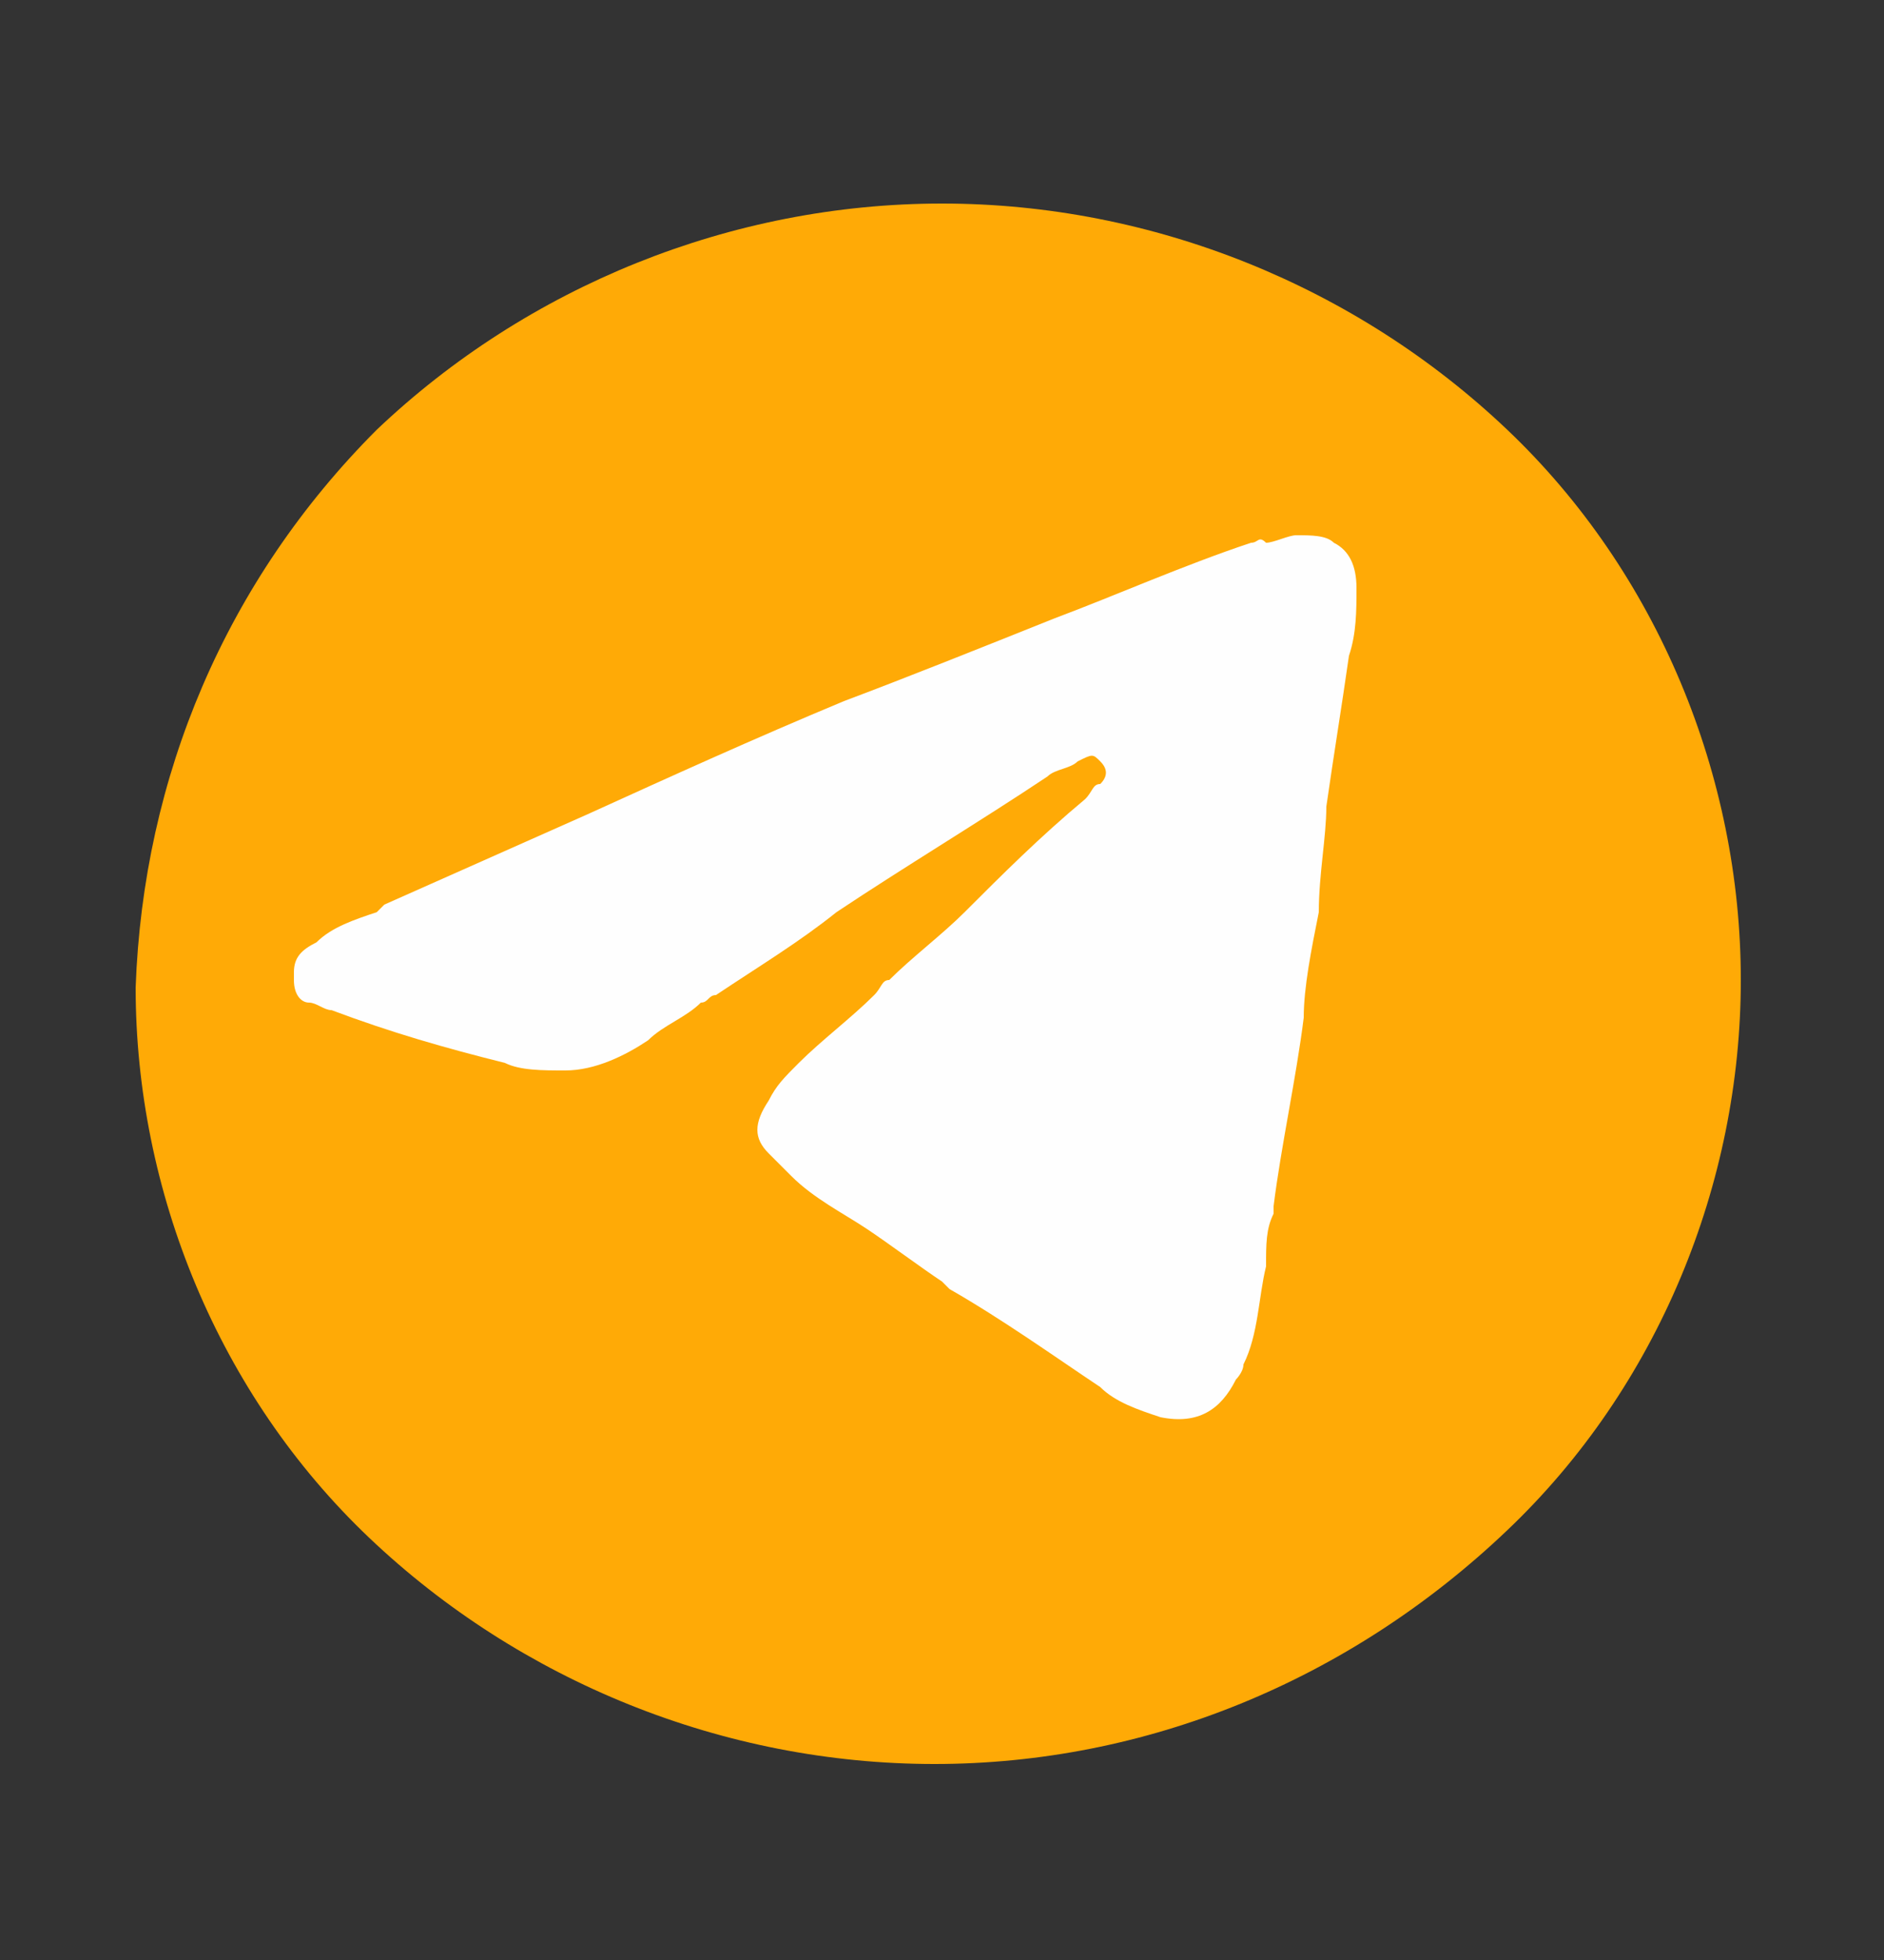 <?xml version="1.0" encoding="utf-8"?>
<!-- Generator: Adobe Illustrator 26.0.0, SVG Export Plug-In . SVG Version: 6.00 Build 0)  -->
<svg version="1.1" id="Capa_1" xmlns="http://www.w3.org/2000/svg" xmlns:xlink="http://www.w3.org/1999/xlink" x="0px" y="0px"
	 viewBox="0 0 25 26" style="enable-background:new 0 0 25 26;" xml:space="preserve">
<rect x="0" y="0" width="25" height="26" fill="#333333" stroke="none"/>
<style type="text/css">
	.st0{fill:#FFAA06;}
	.st1{fill:#27A5E5;}
	.st2{fill:#FEFEFE;}
</style>
<path class="st0" d="M12.4,23.4c-2.8,0-5.5-1.1-7.5-3c-2-1.9-3.1-4.6-3.1-7.3C1.9,10.3,3,7.7,5,5.7c2-1.9,4.7-3,7.5-3
	c2.8,0,5.5,1.1,7.5,3c2,1.9,3.1,4.6,3.1,7.3c0,2.7-1.1,5.4-3.1,7.3C17.9,22.3,15.2,23.4,12.4,23.4z"/>
<g>
	<path class="st1" d="M593.3,40.8c0.3-3.7-1-7.6,0.7-11.2C594,33.4,594.5,37.1,593.3,40.8z"/>
	<path class="st1" d="M592.3,54.9c0.1-2.1-0.8-4.3,0.7-6.3C593.1,50.7,593.4,52.9,592.3,54.9z"/>
</g>
<path class="st2" d="M17.5,12.1c-0.1,0.5-0.2,1-0.2,1.4c-0.1,0.8-0.3,1.7-0.4,2.5c0,0,0,0.1,0,0.1c-0.1,0.2-0.1,0.4-0.1,0.7
	c-0.1,0.4-0.1,0.9-0.3,1.3c0,0.1-0.1,0.2-0.1,0.2c-0.2,0.4-0.5,0.6-1,0.5c-0.3-0.1-0.6-0.2-0.8-0.4c-0.6-0.4-1.3-0.9-2-1.3
	c0,0-0.1-0.1-0.1-0.1c-0.3-0.2-0.7-0.5-1-0.7c-0.3-0.2-0.7-0.4-1-0.7c-0.1-0.1-0.2-0.2-0.3-0.3c-0.2-0.2-0.2-0.4,0-0.7
	c0.1-0.2,0.2-0.3,0.4-0.5c0.3-0.3,0.7-0.6,1-0.9c0.1-0.1,0.1-0.2,0.2-0.2c0.3-0.3,0.7-0.6,1-0.9c0.5-0.5,1-1,1.6-1.5
	c0.1-0.1,0.1-0.2,0.2-0.2c0.1-0.1,0.1-0.2,0-0.3c-0.1-0.1-0.1-0.1-0.3,0c-0.1,0.1-0.3,0.1-0.4,0.2c-0.9,0.6-1.9,1.2-2.8,1.8
	c-0.5,0.4-1,0.7-1.6,1.1c-0.1,0-0.1,0.1-0.2,0.1c-0.2,0.2-0.5,0.3-0.7,0.5c-0.3,0.2-0.7,0.4-1.1,0.4c-0.3,0-0.6,0-0.8-0.1
	c-0.8-0.2-1.5-0.4-2.3-0.7c-0.1,0-0.2-0.1-0.3-0.1C4,13.3,3.9,13.2,3.9,13c0,0,0-0.1,0-0.1c0-0.2,0.1-0.3,0.3-0.4
	c0.2-0.2,0.5-0.3,0.8-0.4c0,0,0.1-0.1,0.1-0.1c0.9-0.4,1.8-0.8,2.7-1.2c1.1-0.5,2.2-1,3.4-1.5C12,9,13,8.6,14,8.2
	c0.8-0.3,1.7-0.7,2.6-1c0.1,0,0.1-0.1,0.2,0c0.1,0,0.3-0.1,0.4-0.1c0.2,0,0.4,0,0.5,0.1C17.9,7.3,18,7.5,18,7.8c0,0.3,0,0.6-0.1,0.9
	c-0.1,0.7-0.2,1.3-0.3,2C17.6,11.1,17.5,11.6,17.5,12.1C17.5,12.1,17.5,12.1,17.5,12.1z"/>
</svg>
